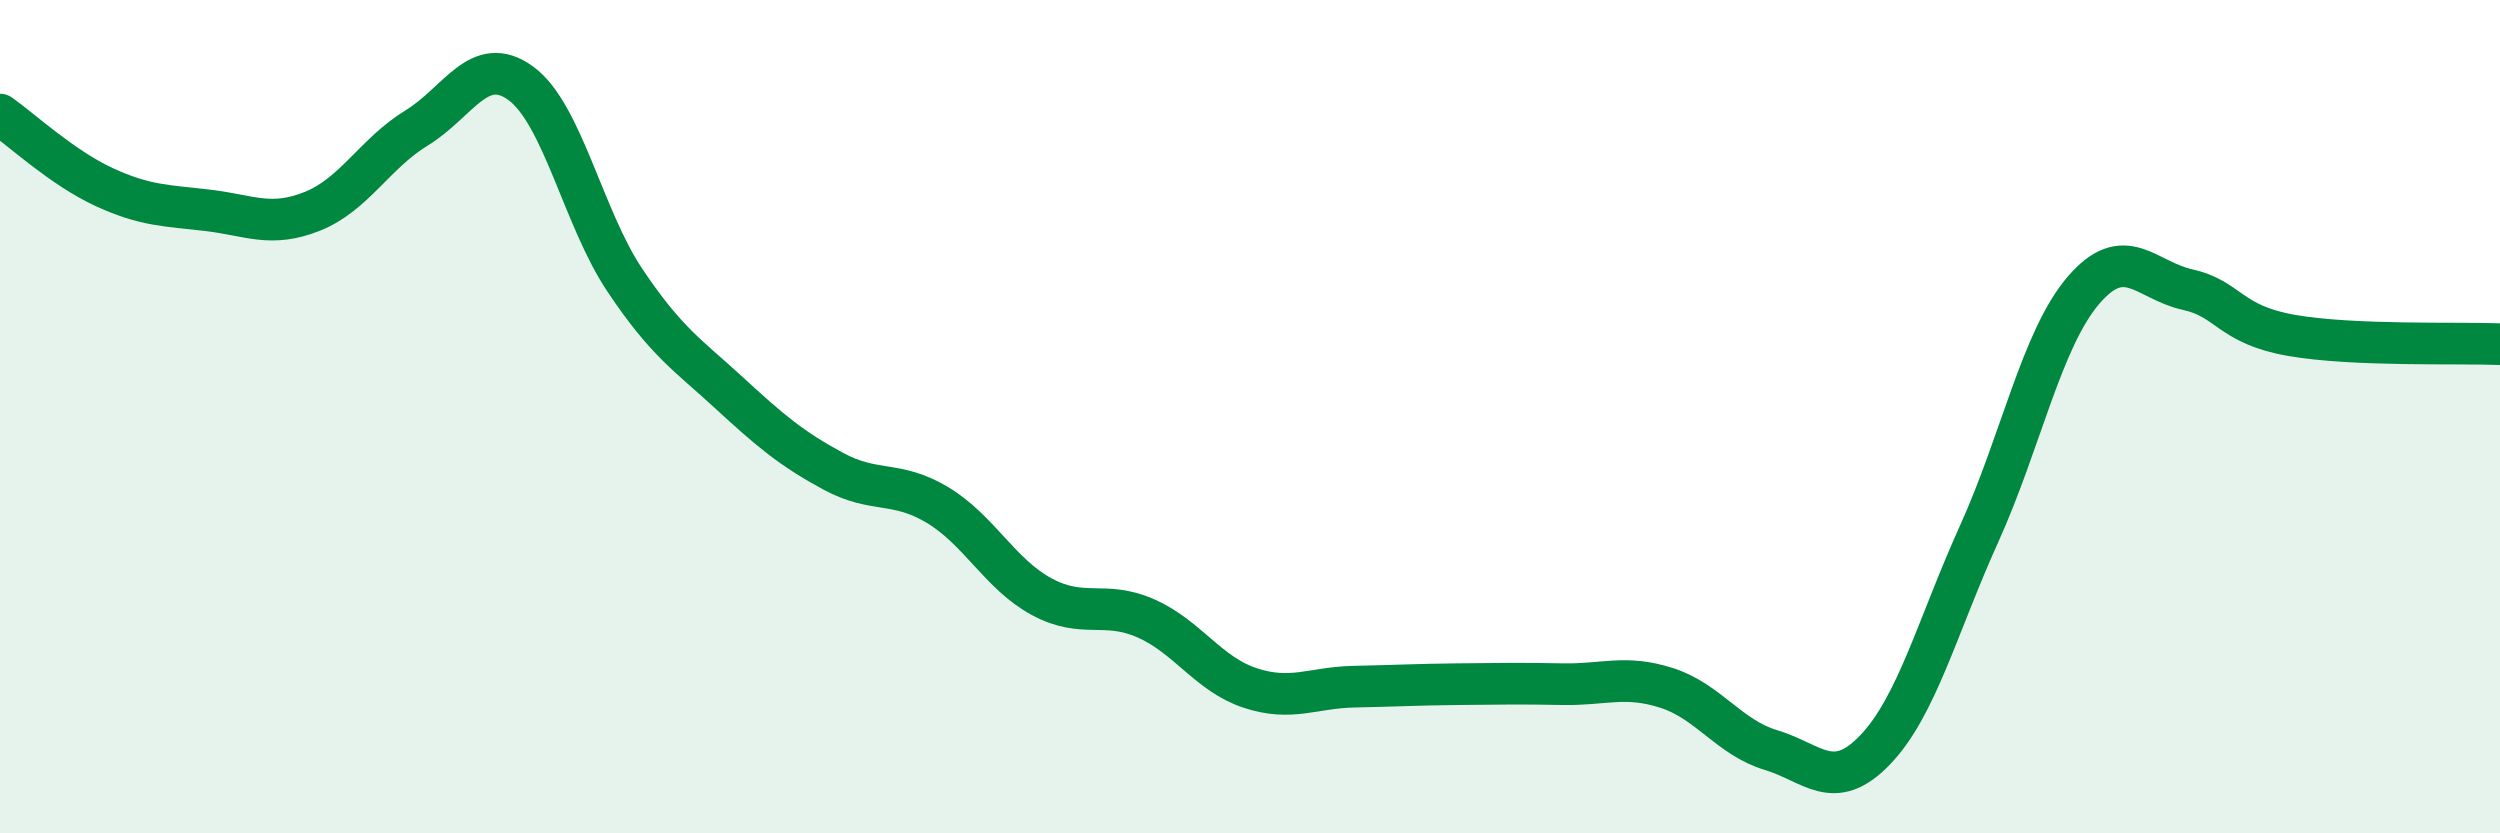 
    <svg width="60" height="20" viewBox="0 0 60 20" xmlns="http://www.w3.org/2000/svg">
      <path
        d="M 0,2.75 C 0.5,3.1 1.5,4.03 2.5,4.49 C 3.5,4.95 4,4.93 5,5.05 C 6,5.17 6.5,5.47 7.5,5.07 C 8.5,4.67 9,3.68 10,3.07 C 11,2.46 11.5,1.27 12.5,2 C 13.5,2.73 14,5.24 15,6.73 C 16,8.22 16.5,8.51 17.5,9.43 C 18.5,10.35 19,10.77 20,11.31 C 21,11.85 21.5,11.52 22.5,12.12 C 23.5,12.72 24,13.78 25,14.32 C 26,14.86 26.5,14.4 27.5,14.84 C 28.5,15.28 29,16.18 30,16.51 C 31,16.84 31.5,16.5 32.5,16.48 C 33.5,16.46 34,16.43 35,16.42 C 36,16.41 36.5,16.4 37.5,16.42 C 38.5,16.44 39,16.19 40,16.51 C 41,16.83 41.5,17.7 42.5,18 C 43.5,18.3 44,19.04 45,18 C 46,16.96 46.5,15.02 47.5,12.81 C 48.5,10.6 49,8.14 50,6.97 C 51,5.8 51.5,6.73 52.5,6.95 C 53.5,7.17 53.5,7.79 55,8.05 C 56.5,8.31 59,8.22 60,8.26L60 20L0 20Z"
        fill="#008740"
        opacity="0.1"
        stroke-linecap="round"
        stroke-linejoin="round"
      />
      <path
        d="M 0,2.75 C 0.5,3.1 1.5,4.03 2.5,4.49 C 3.5,4.95 4,4.93 5,5.05 C 6,5.17 6.5,5.47 7.5,5.07 C 8.5,4.67 9,3.68 10,3.07 C 11,2.46 11.5,1.27 12.5,2 C 13.5,2.73 14,5.24 15,6.73 C 16,8.22 16.5,8.51 17.5,9.43 C 18.5,10.35 19,10.77 20,11.31 C 21,11.85 21.5,11.52 22.5,12.12 C 23.5,12.72 24,13.78 25,14.32 C 26,14.86 26.5,14.4 27.5,14.84 C 28.5,15.28 29,16.18 30,16.51 C 31,16.84 31.5,16.5 32.5,16.48 C 33.5,16.46 34,16.43 35,16.42 C 36,16.41 36.5,16.4 37.5,16.42 C 38.5,16.44 39,16.19 40,16.51 C 41,16.83 41.5,17.7 42.5,18 C 43.5,18.3 44,19.04 45,18 C 46,16.96 46.5,15.02 47.5,12.81 C 48.5,10.6 49,8.14 50,6.97 C 51,5.8 51.5,6.73 52.5,6.95 C 53.5,7.17 53.5,7.79 55,8.05 C 56.5,8.31 59,8.22 60,8.26"
        stroke="#008740"
        stroke-width="1"
        fill="none"
        stroke-linecap="round"
        stroke-linejoin="round"
      />
    </svg>
  